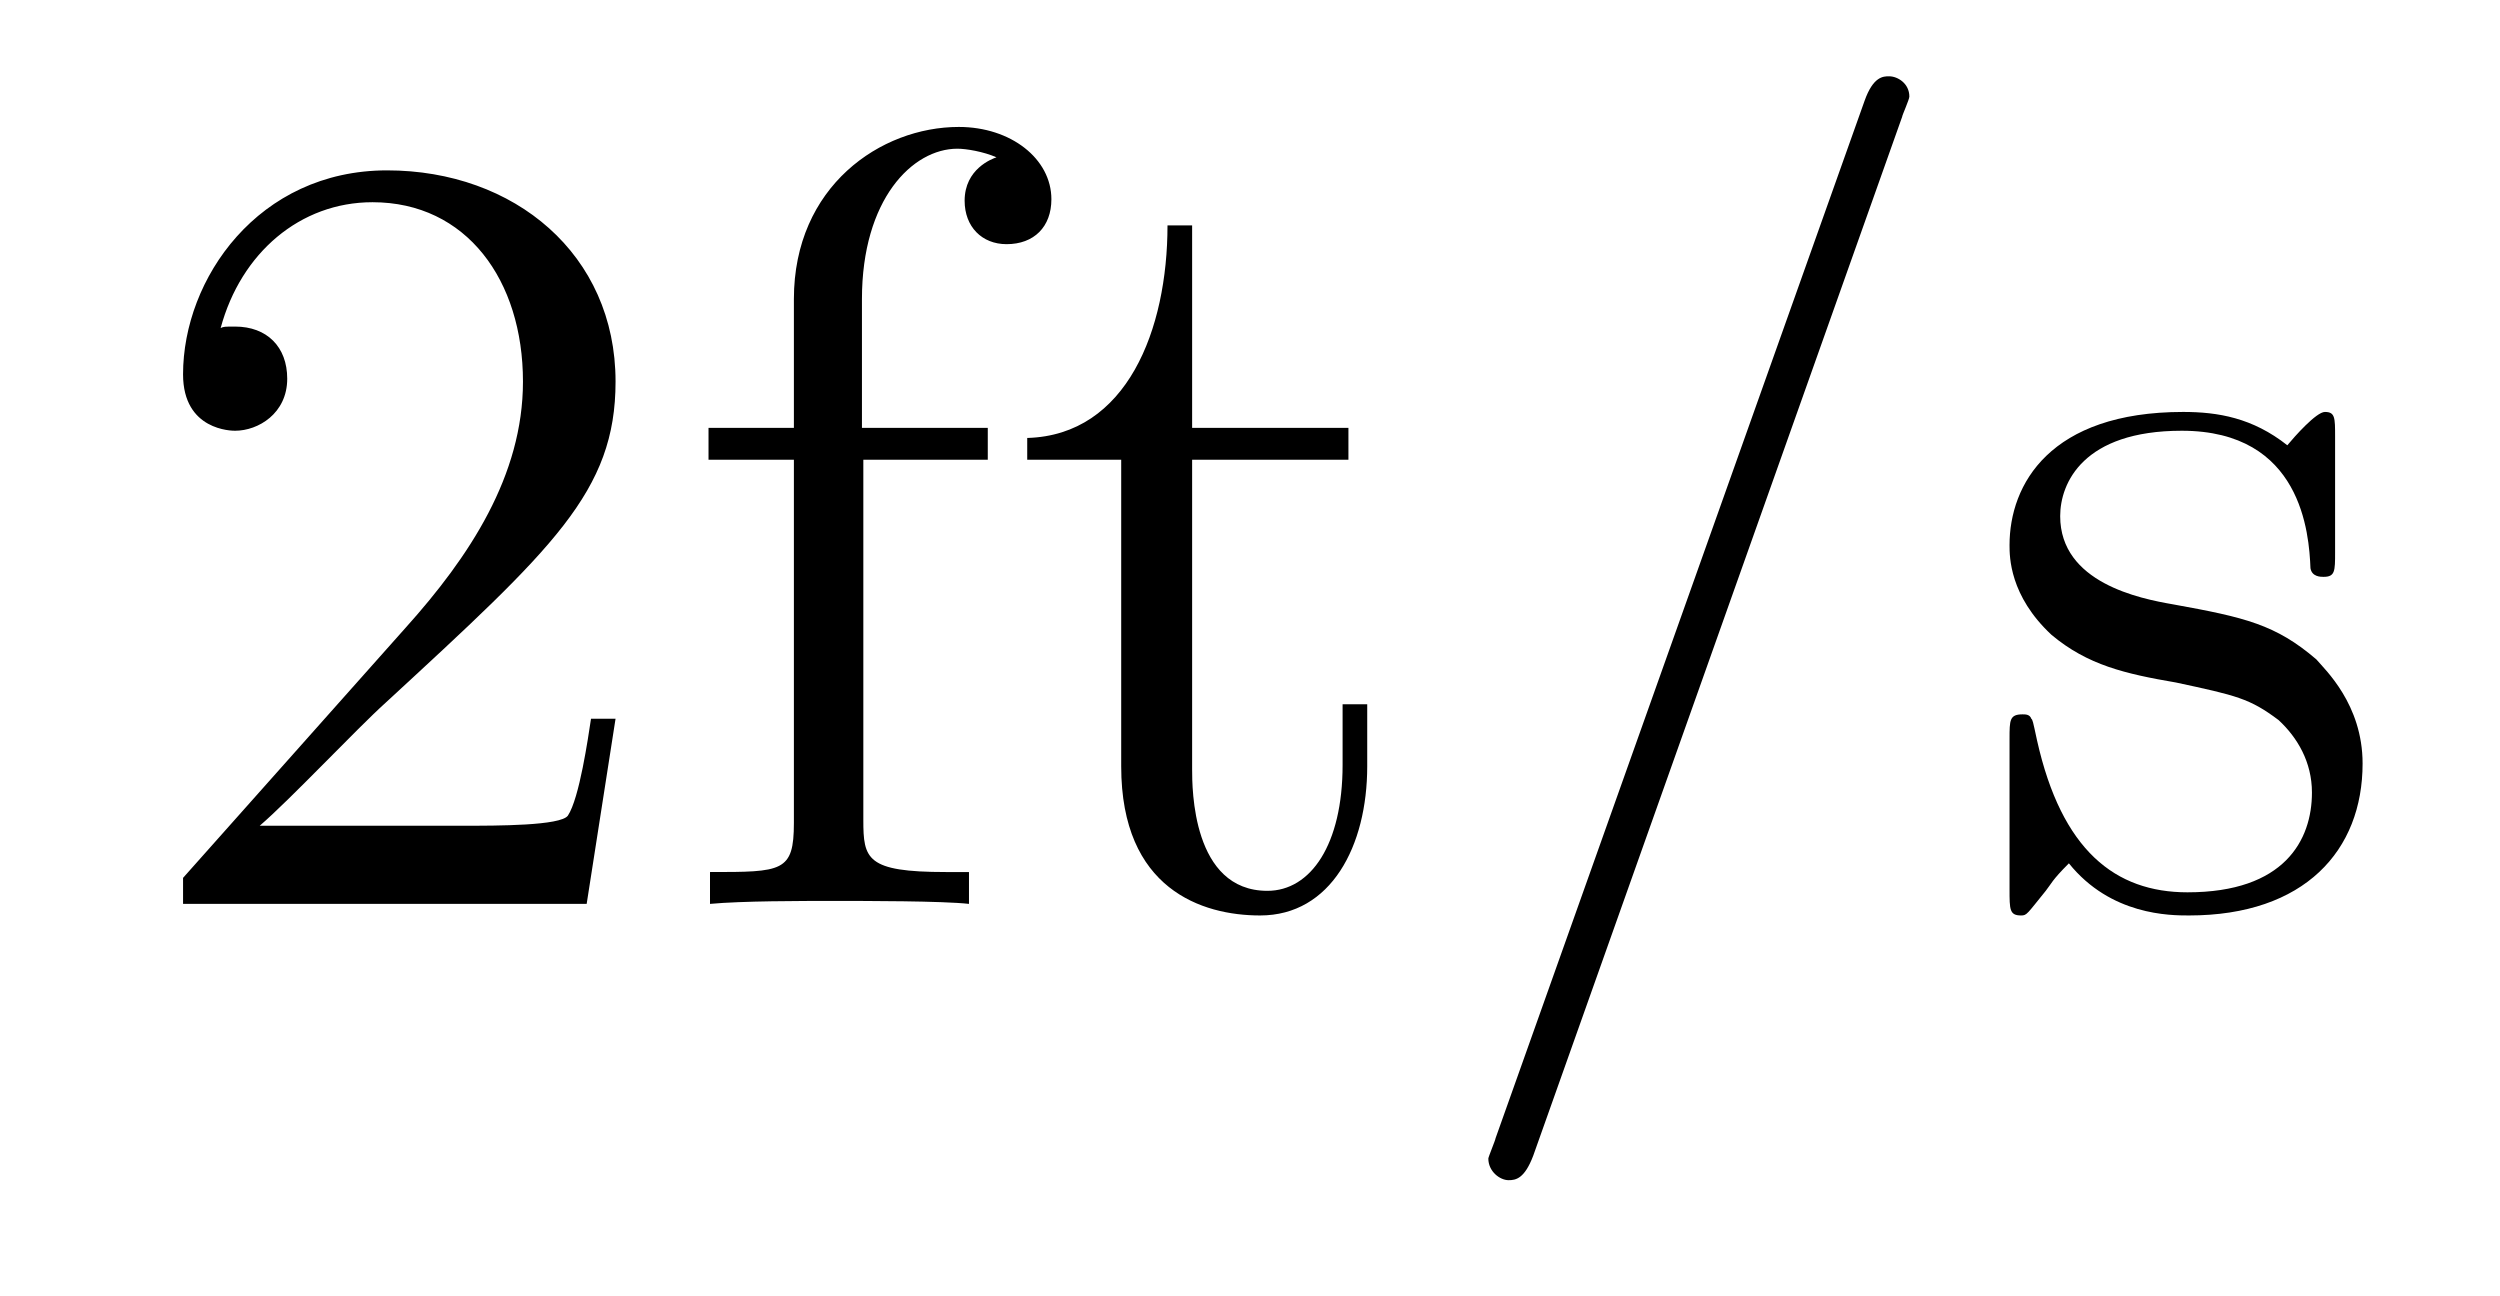 <?xml version='1.0'?>
<!-- This file was generated by dvisvgm 1.9.2 -->
<svg height='14pt' version='1.1' viewBox='0 -14 27 14' width='27pt' xmlns='http://www.w3.org/2000/svg' xmlns:xlink='http://www.w3.org/1999/xlink'>
<g id='page1'>
<g transform='matrix(1 0 0 1 -127 650)'>
<path d='M133.648 -656.238H133.383C133.352 -656.035 133.258 -655.379 133.133 -655.191C133.055 -655.082 132.367 -655.082 132.008 -655.082H129.805C130.133 -655.363 130.852 -656.129 131.164 -656.41C132.977 -658.082 133.648 -658.691 133.648 -659.879C133.648 -661.254 132.555 -662.16 131.18 -662.16C129.789 -662.16 128.977 -660.988 128.977 -659.957C128.977 -659.348 129.508 -659.348 129.539 -659.348C129.789 -659.348 130.102 -659.535 130.102 -659.91C130.102 -660.254 129.883 -660.473 129.539 -660.473C129.43 -660.473 129.414 -660.473 129.383 -660.457C129.602 -661.269 130.242 -661.816 131.023 -661.816C132.039 -661.816 132.648 -660.973 132.648 -659.879C132.648 -658.863 132.07 -657.988 131.383 -657.223L128.977 -654.519V-654.238H133.336L133.648 -656.238ZM136.324 -659.035H137.668V-659.379H136.309V-660.77C136.309 -661.848 136.855 -662.394 137.34 -662.394C137.434 -662.394 137.621 -662.363 137.762 -662.301C137.715 -662.285 137.418 -662.176 137.418 -661.832C137.418 -661.551 137.605 -661.363 137.871 -661.363C138.168 -661.363 138.355 -661.551 138.355 -661.848C138.355 -662.285 137.918 -662.629 137.355 -662.629C136.512 -662.629 135.574 -661.988 135.574 -660.77V-659.379H134.652V-659.035H135.574V-655.113C135.574 -654.582 135.449 -654.582 134.668 -654.582V-654.238C135.012 -654.27 135.652 -654.27 136.012 -654.27C136.34 -654.27 137.184 -654.27 137.465 -654.238V-654.582H137.215C136.356 -654.582 136.324 -654.723 136.324 -655.145V-659.035ZM139.875 -659.035H141.563V-659.379H139.875V-661.566H139.609C139.609 -660.441 139.172 -659.301 138.094 -659.27V-659.035H139.109V-655.723C139.109 -654.395 139.984 -654.113 140.609 -654.113C141.375 -654.113 141.766 -654.863 141.766 -655.723V-656.394H141.5V-655.738C141.5 -654.879 141.156 -654.379 140.688 -654.379C139.875 -654.379 139.875 -655.488 139.875 -655.691V-659.035ZM142.434 -654.238' fill-rule='evenodd'/>
<path d='M147.543 -662.738C147.543 -662.754 147.621 -662.926 147.621 -662.957C147.621 -663.098 147.496 -663.176 147.402 -663.176C147.34 -663.176 147.231 -663.176 147.137 -662.91L143.152 -651.707C143.152 -651.691 143.074 -651.504 143.074 -651.488C143.074 -651.348 143.199 -651.254 143.293 -651.254C143.371 -651.254 143.465 -651.27 143.559 -651.519L147.543 -662.738ZM148.313 -654.238' fill-rule='evenodd'/>
<path d='M152.219 -659.285C152.219 -659.488 152.219 -659.551 152.109 -659.551C152.016 -659.551 151.781 -659.285 151.703 -659.191C151.328 -659.488 150.953 -659.551 150.578 -659.551C149.141 -659.551 148.703 -658.77 148.703 -658.113C148.703 -657.988 148.703 -657.566 149.156 -657.144C149.547 -656.816 149.953 -656.723 150.5 -656.629C151.156 -656.488 151.297 -656.457 151.609 -656.223C151.812 -656.035 151.969 -655.77 151.969 -655.441C151.969 -654.926 151.672 -654.363 150.625 -654.363C149.844 -654.363 149.266 -654.816 149 -656.004C148.953 -656.223 148.953 -656.223 148.938 -656.238C148.922 -656.285 148.875 -656.285 148.844 -656.285C148.703 -656.285 148.703 -656.223 148.703 -656.019V-654.395C148.703 -654.176 148.703 -654.113 148.828 -654.113C148.891 -654.113 148.891 -654.129 149.094 -654.379C149.156 -654.457 149.156 -654.488 149.344 -654.676C149.797 -654.113 150.438 -654.113 150.641 -654.113C151.891 -654.113 152.516 -654.816 152.516 -655.754C152.516 -656.394 152.109 -656.769 152.016 -656.879C151.578 -657.254 151.25 -657.332 150.469 -657.473C150.109 -657.535 149.25 -657.707 149.25 -658.426C149.25 -658.785 149.5 -659.348 150.563 -659.348C151.859 -659.348 151.938 -658.238 151.953 -657.863C151.969 -657.77 152.063 -657.77 152.094 -657.77C152.219 -657.77 152.219 -657.832 152.219 -658.035V-659.285ZM152.871 -654.238' fill-rule='evenodd'/>
</g>
</g>
</svg>
